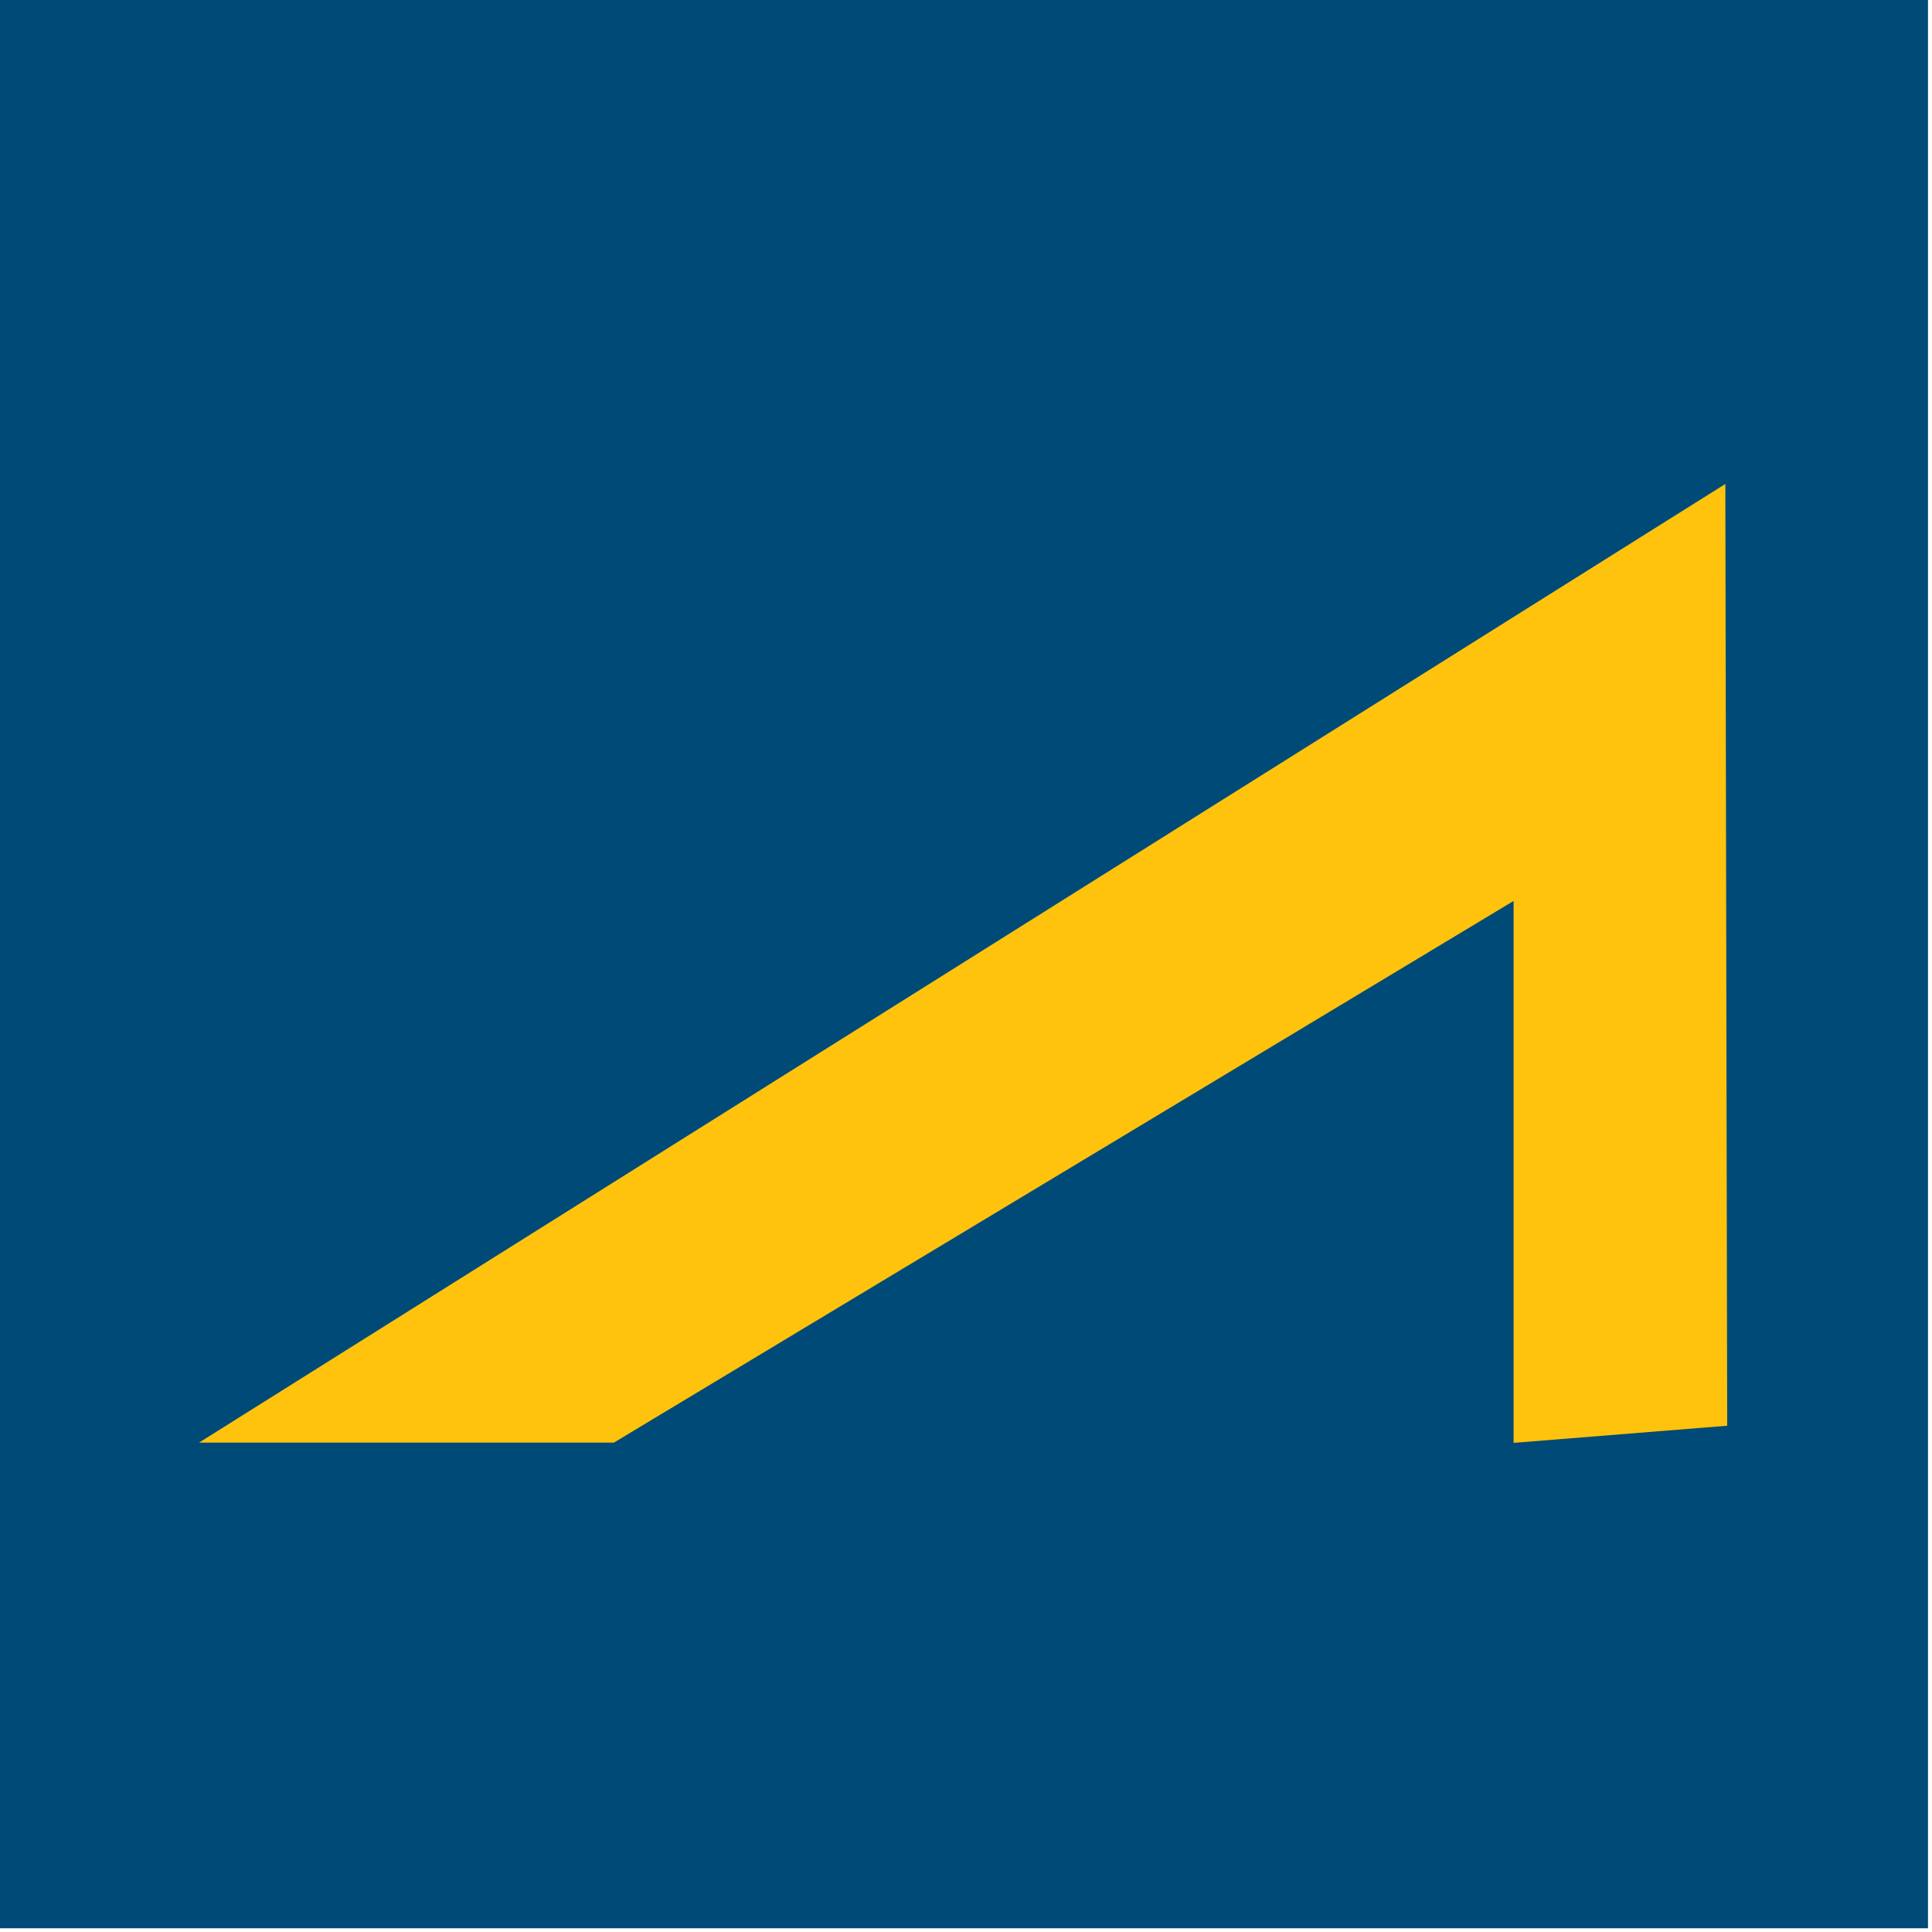 <?xml version="1.0" encoding="UTF-8" standalone="no"?>
<!-- Created with Inkscape (http://www.inkscape.org/) -->

<svg
   width="80"
   height="80"
   viewBox="0 0 80 80"
   version="1.1"
   id="svg1"
   xml:space="preserve"
   inkscape:version="1.3.2 (091e20ef0f, 2023-11-25)"
   sodipodi:docname="favicon.svg"
   inkscape:export-filename="favicon.png"
   inkscape:export-xdpi="38.400002"
   inkscape:export-ydpi="38.400002"
   xmlns:inkscape="http://www.inkscape.org/namespaces/inkscape"
   xmlns:sodipodi="http://sodipodi.sourceforge.net/DTD/sodipodi-0.dtd"
   xmlns="http://www.w3.org/2000/svg"
   xmlns:svg="http://www.w3.org/2000/svg"><sodipodi:namedview
     id="namedview1"
     pagecolor="#ffffff"
     bordercolor="#000000"
     borderopacity="0.25"
     inkscape:showpageshadow="2"
     inkscape:pageopacity="0.0"
     inkscape:pagecheckerboard="0"
     inkscape:deskcolor="#d1d1d1"
     inkscape:document-units="px"
     inkscape:zoom="3.9375"
     inkscape:cx="68.063492"
     inkscape:cy="50.79365"
     inkscape:window-width="1600"
     inkscape:window-height="834"
     inkscape:window-x="0"
     inkscape:window-y="0"
     inkscape:window-maximized="1"
     inkscape:current-layer="layer1" /><defs
     id="defs1" /><g
     inkscape:label="Camada 1"
     inkscape:groupmode="layer"
     id="layer1"><g
       id="g2"
       transform="matrix(0.418,0,0,0.418,-61.64,-51.905)"
       style="stroke-width:2.39"><rect
         style="fill:#004a78;fill-opacity:1;stroke-width:11.236"
         id="rect1"
         width="191.164"
         height="191.164"
         x="147.291"
         y="124.03" /><path
         style="fill:#ffc30d;fill-opacity:1;stroke-width:11.236"
         d="m 167.184,267.082 h 41.095 l 89.125,-53.658 v 53.683 l 21.159,-1.697 -0.184,-93.294"
         id="path2" /></g></g></svg>
